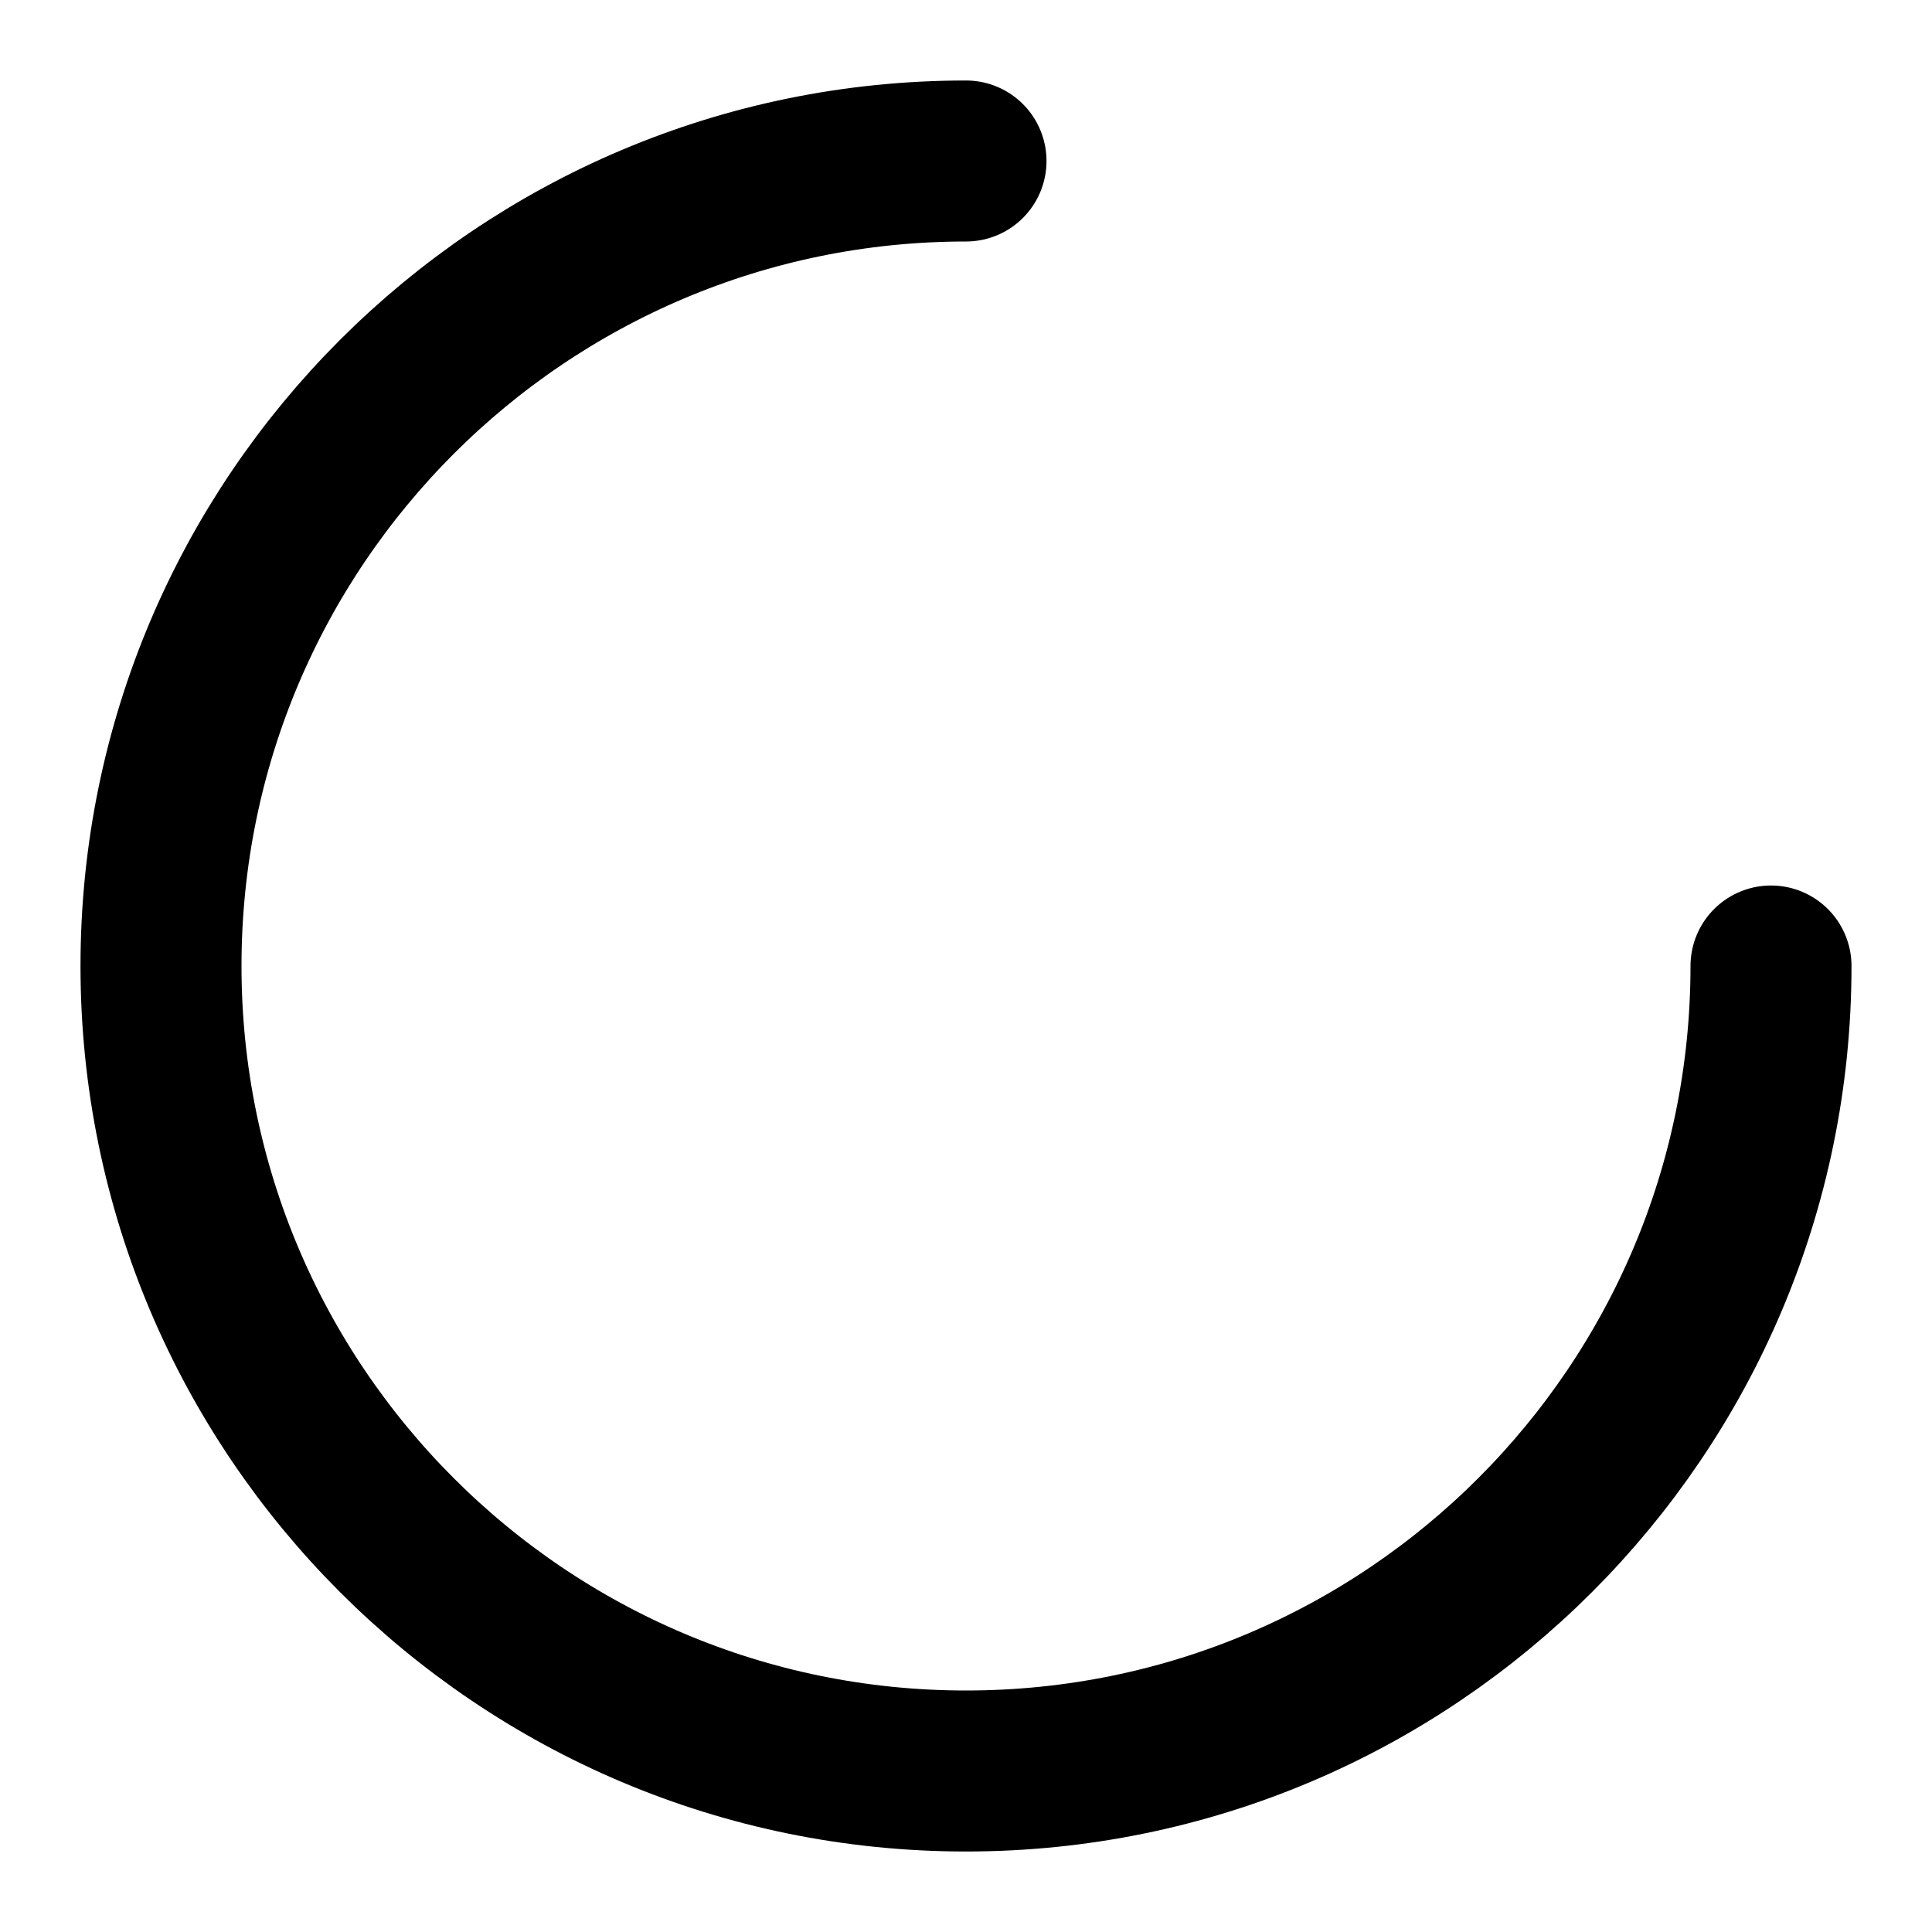 <svg xmlns="http://www.w3.org/2000/svg" width="24" height="24" viewBox="0 0 24 24" fill="none" stroke="currentColor">
    <path d="M12 2C6.48 2 2 6.48 2 12s4.48 10 10 10 10-4.48 10-10" stroke-width="2" stroke-linecap="round"/>
</svg>